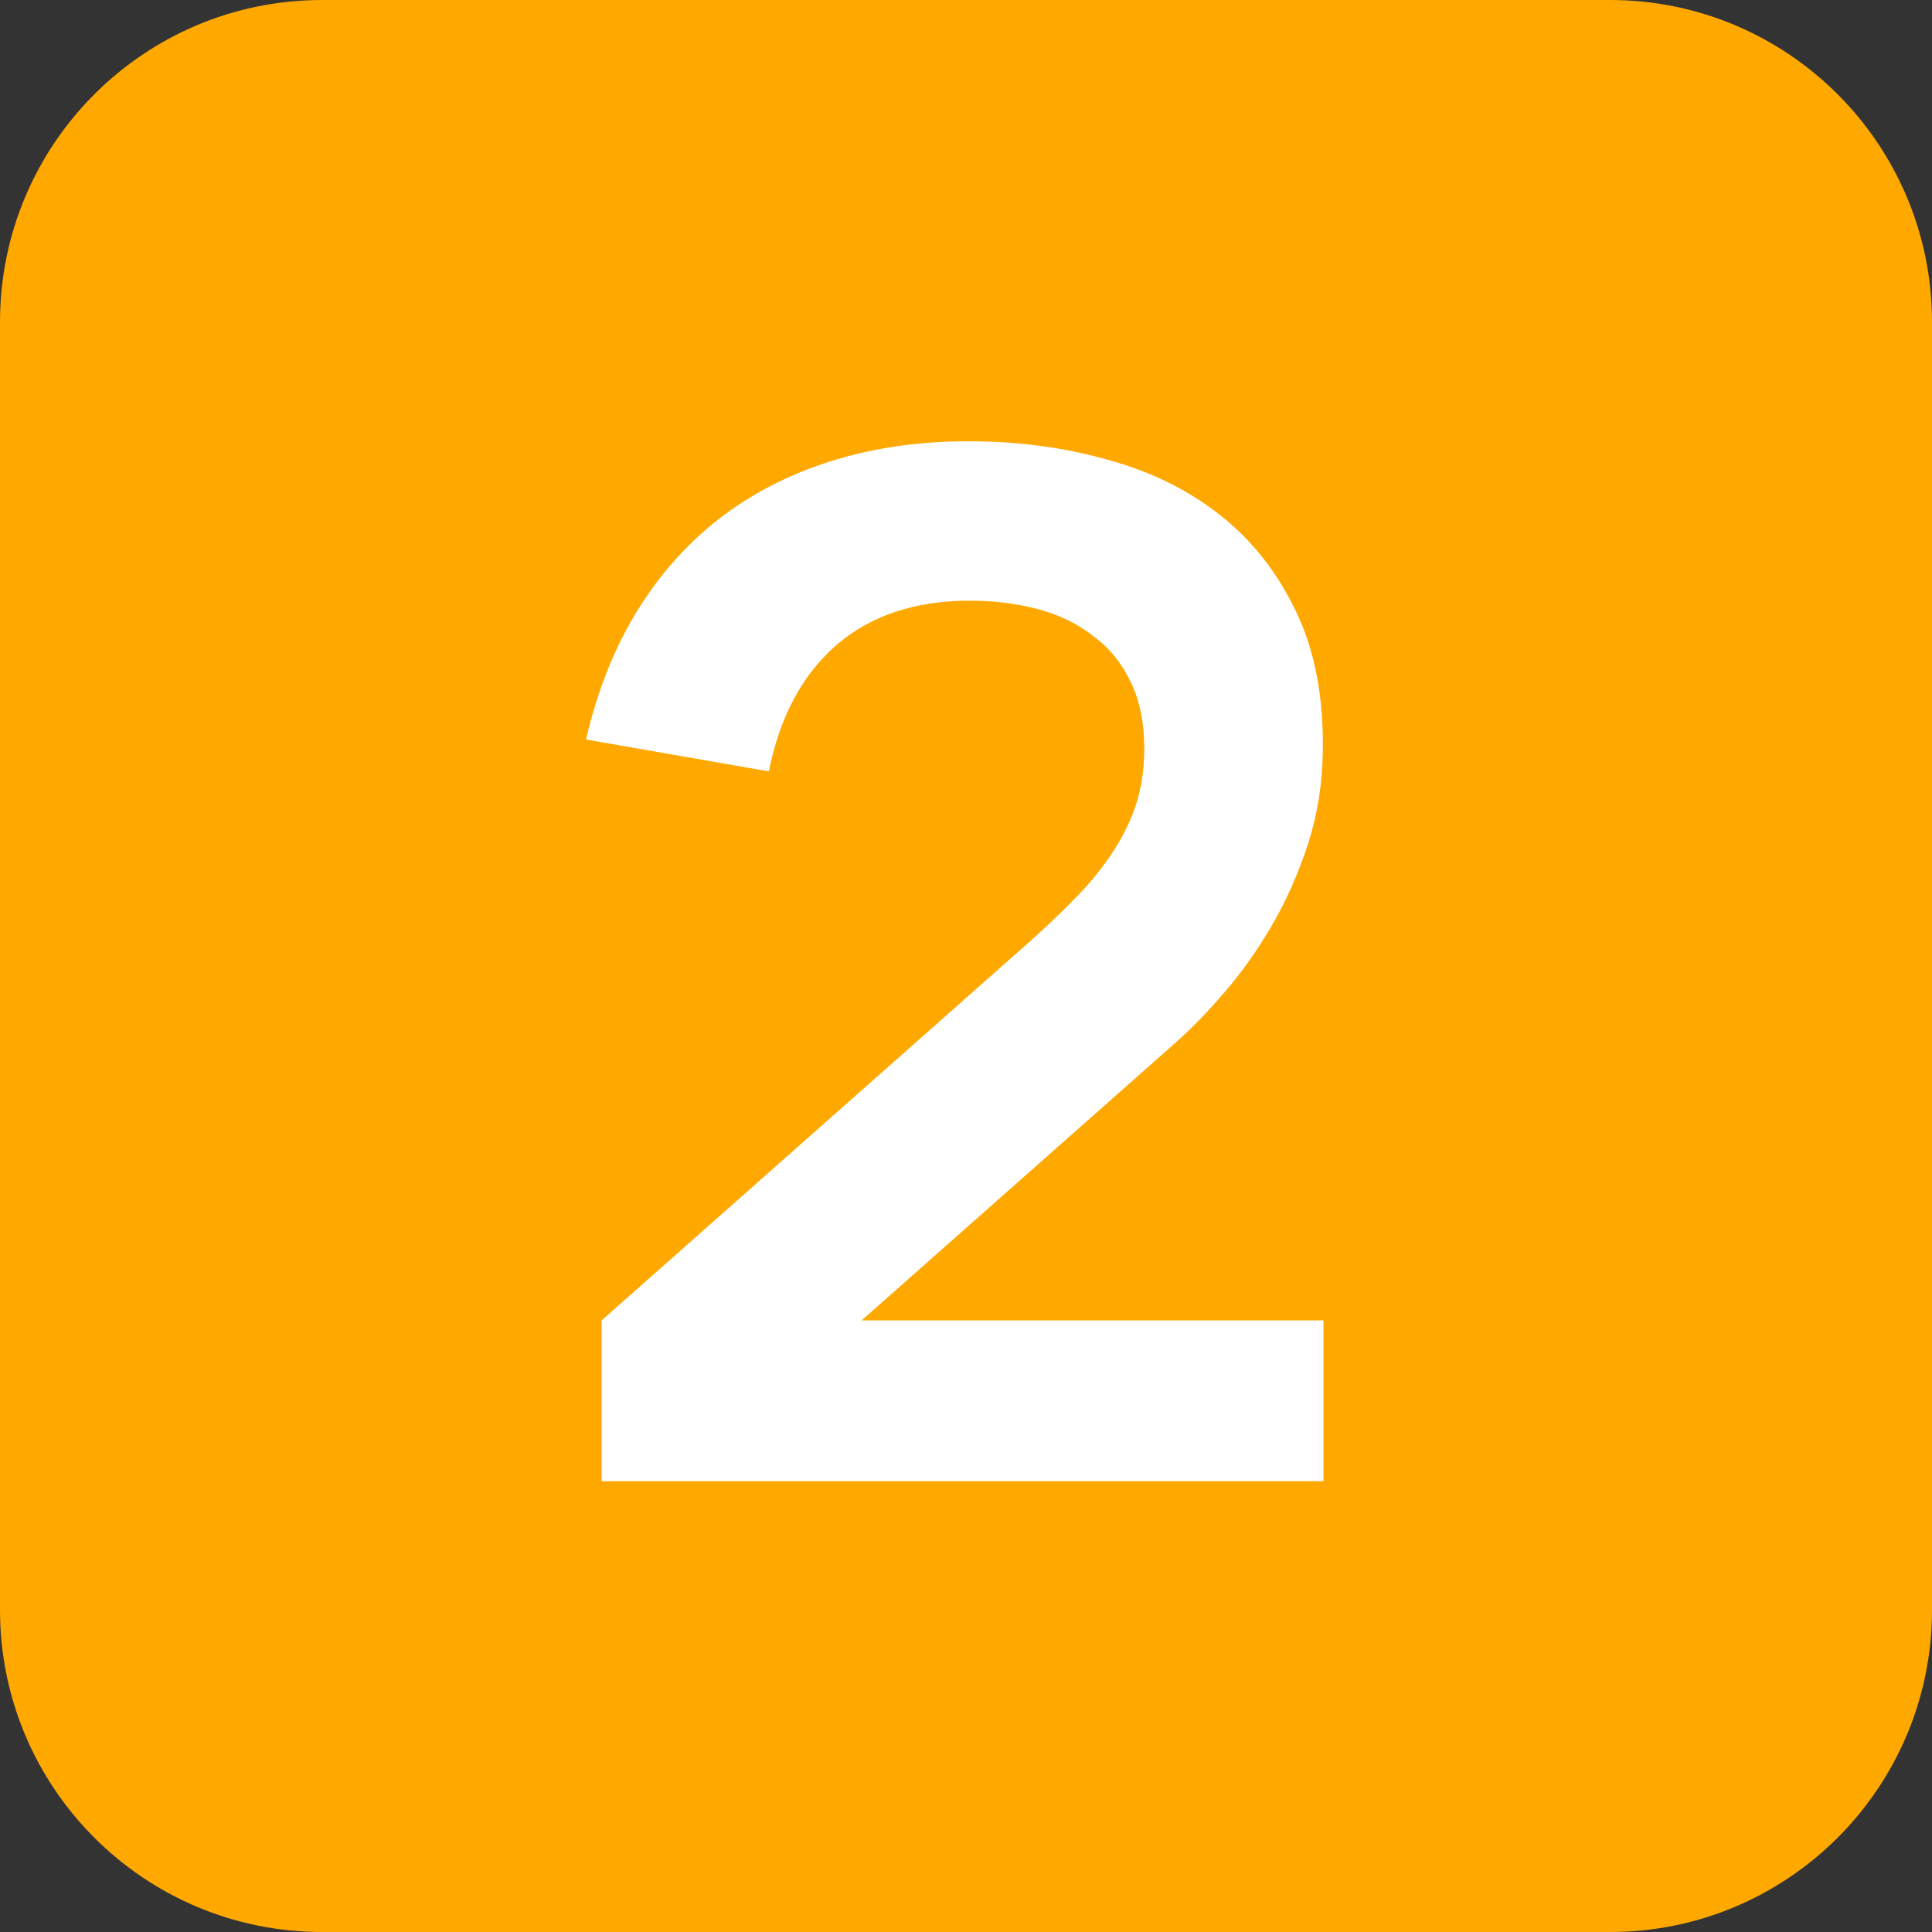 <?xml version="1.0" encoding="UTF-8"?> <svg xmlns="http://www.w3.org/2000/svg" width="30" height="30" viewBox="0 0 30 30" fill="none"><rect x="0" y="0" width="30" height="30" fill="#333333" stroke="none"/> <g clip-path="url(#clip0_156_14)"> <path d="M25 0H5C2.239 0 0 2.239 0 5V25C0 27.761 2.239 30 5 30H25C27.761 30 30 27.761 30 25V5C30 2.239 27.761 0 25 0Z" fill="#FFA800"></path> <path d="M9.342 20.503L16.03 14.585C16.338 14.306 16.602 14.05 16.822 13.815C17.042 13.573 17.222 13.335 17.361 13.1C17.5 12.865 17.603 12.631 17.669 12.396C17.735 12.154 17.768 11.897 17.768 11.626C17.768 11.223 17.698 10.878 17.559 10.592C17.42 10.299 17.225 10.06 16.976 9.877C16.734 9.686 16.448 9.547 16.118 9.459C15.788 9.371 15.436 9.327 15.062 9.327C14.211 9.327 13.518 9.558 12.983 10.02C12.455 10.482 12.107 11.135 11.938 11.978L9.1 11.483C9.269 10.75 9.525 10.097 9.87 9.525C10.222 8.946 10.651 8.458 11.157 8.062C11.67 7.666 12.253 7.365 12.906 7.16C13.559 6.955 14.27 6.852 15.04 6.852C15.803 6.852 16.521 6.947 17.196 7.138C17.871 7.321 18.457 7.611 18.956 8.007C19.455 8.403 19.847 8.905 20.133 9.514C20.419 10.115 20.555 10.834 20.54 11.67C20.533 12.176 20.456 12.656 20.309 13.111C20.162 13.558 19.979 13.973 19.759 14.354C19.539 14.735 19.293 15.084 19.022 15.399C18.758 15.707 18.498 15.975 18.241 16.202L13.379 20.503H20.551V23H9.342V20.503Z" fill="white"></path> </g> <defs> <clipPath id="clip0_156_14"> <rect width="30" height="30" fill="white"></rect> </clipPath> </defs> </svg> 
